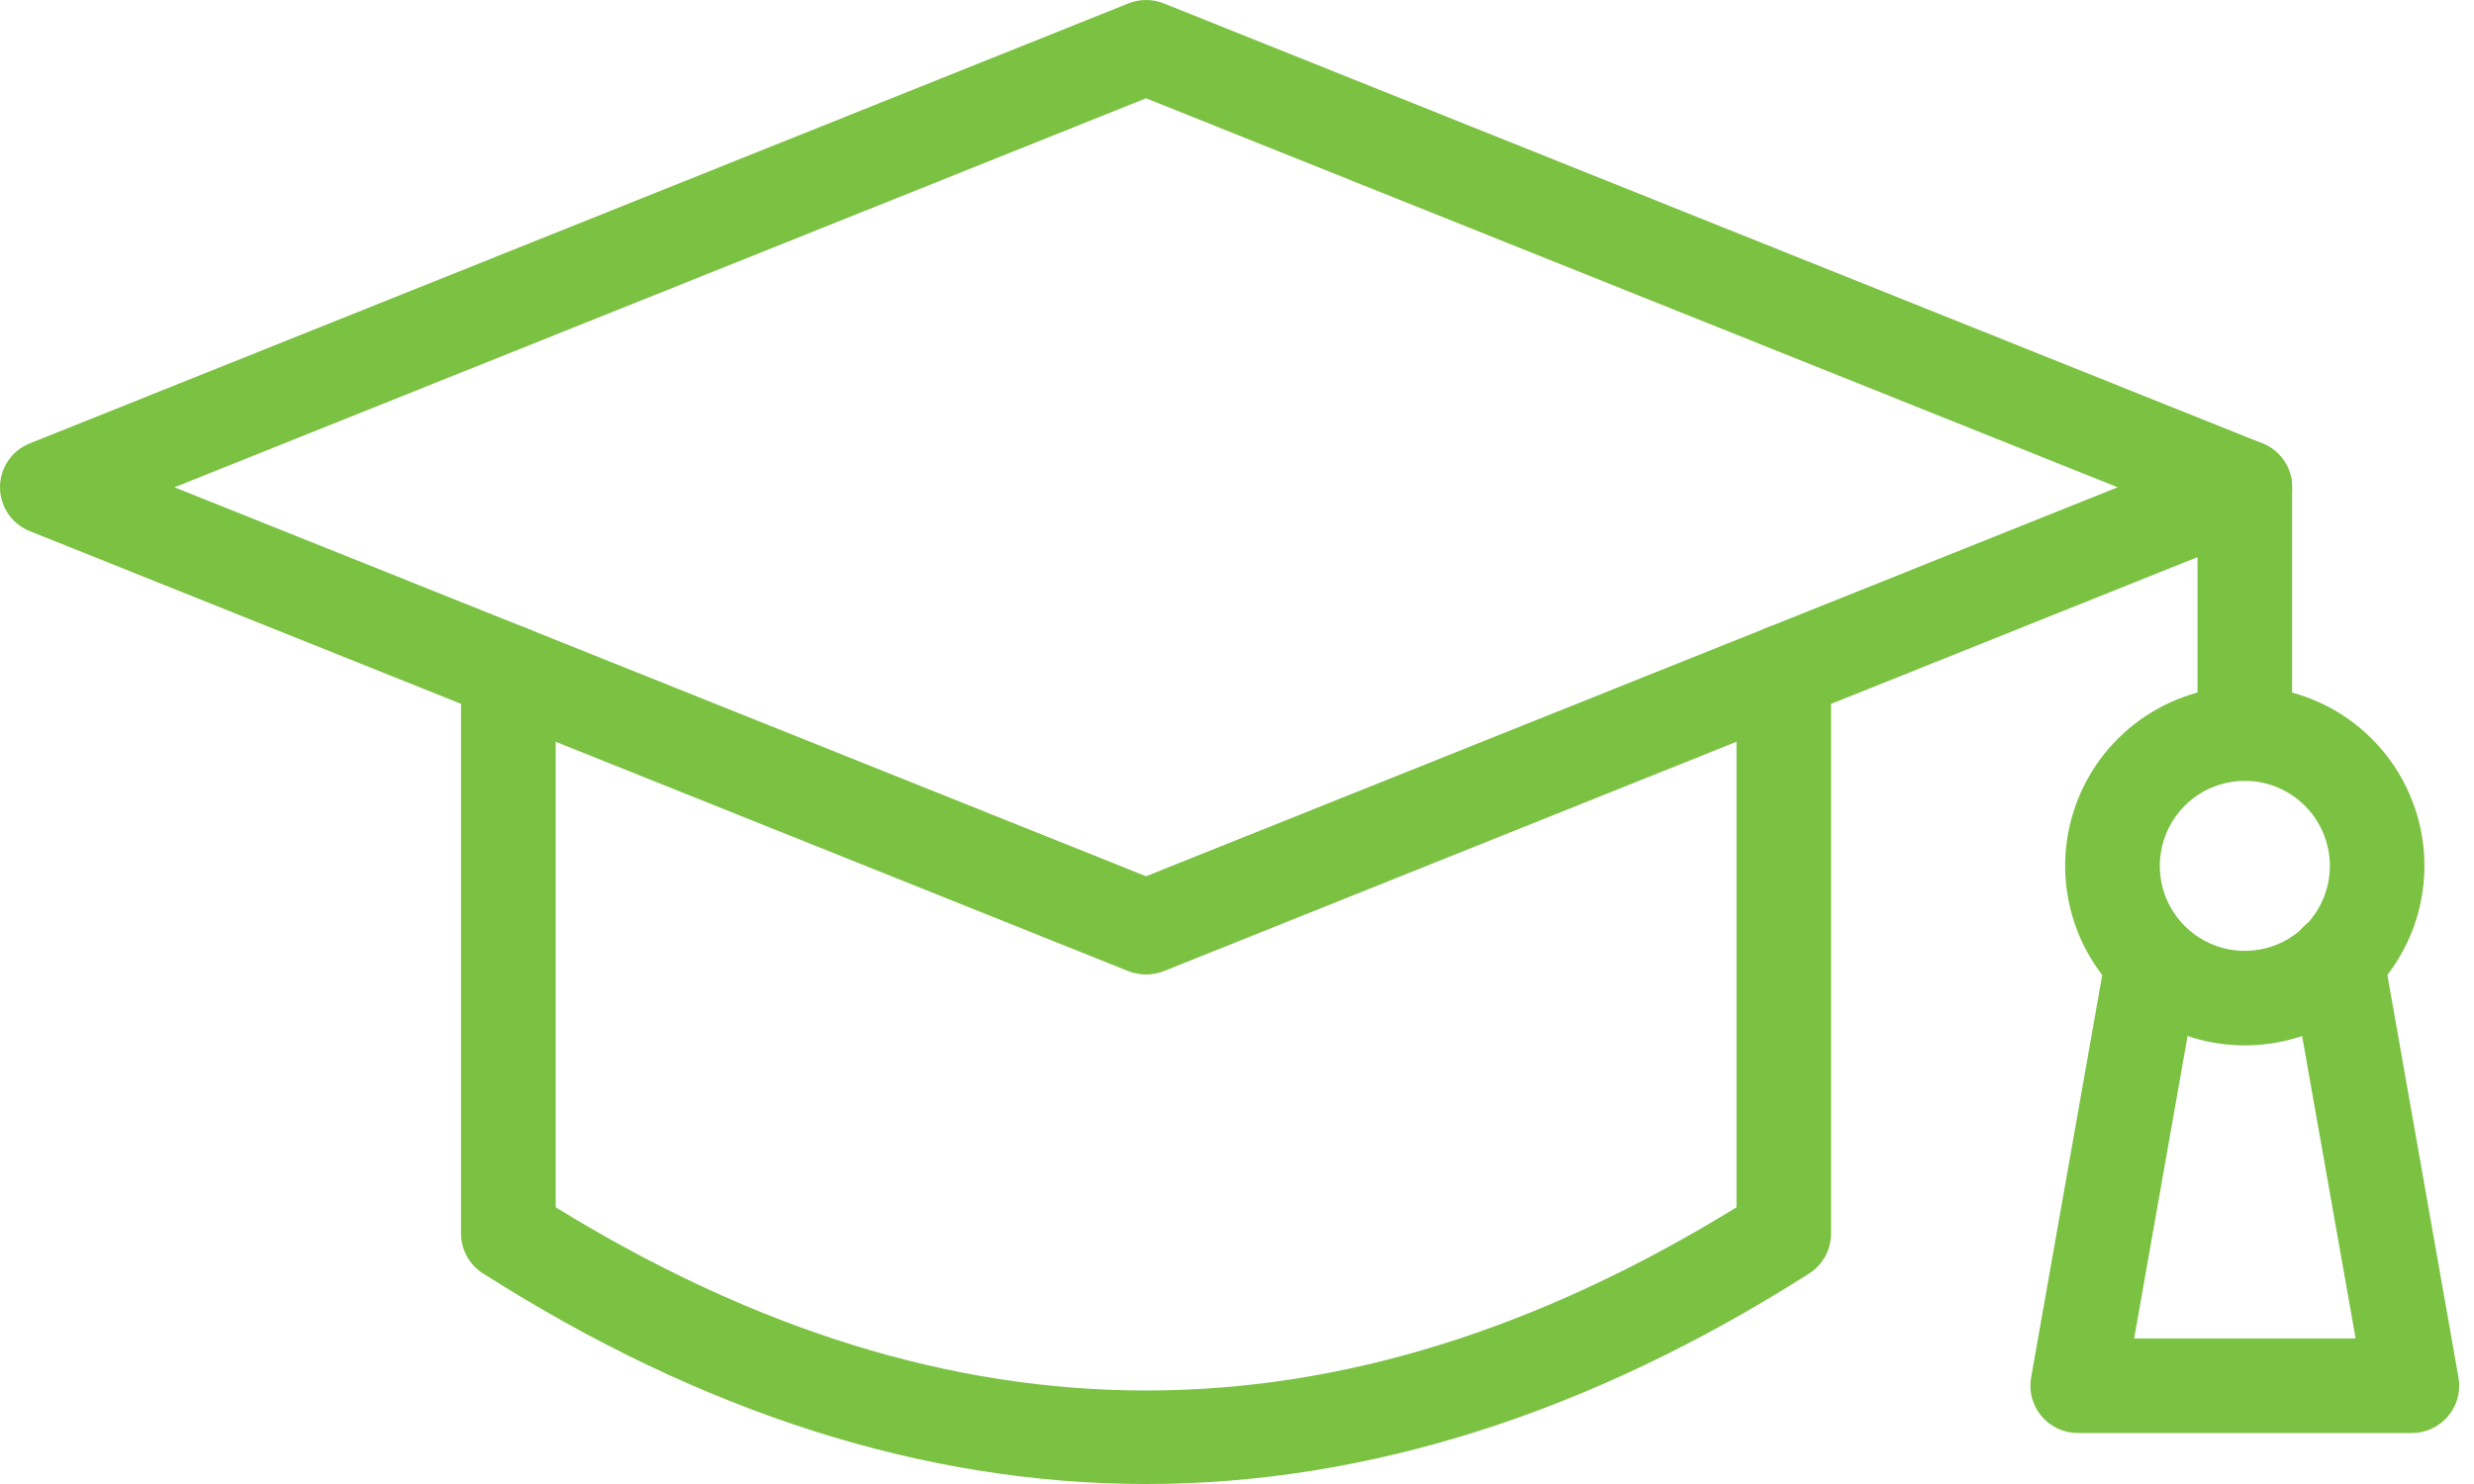 <svg width="60" height="36" viewBox="0 0 60 36" fill="none" xmlns="http://www.w3.org/2000/svg">
<path d="M27.794 23.64C27.649 23.64 27.503 23.612 27.366 23.559L0.722 12.884C0.286 12.711 0 12.288 0 11.82C0 11.35 0.286 10.93 0.722 10.756L27.369 0.082C27.643 -0.027 27.948 -0.027 28.223 0.082L54.869 10.756C55.303 10.93 55.589 11.35 55.589 11.82C55.589 12.288 55.303 12.711 54.869 12.884L28.223 23.559C28.086 23.612 27.94 23.64 27.794 23.64ZM4.231 11.821L27.794 21.257L51.358 11.821L27.794 2.384L4.231 11.821Z" fill="#7BC142"/>
<path d="M27.794 36C22.44 36 17.03 34.281 11.713 30.89V30.892C11.382 30.68 11.181 30.316 11.181 29.924V16.298C11.181 15.665 11.696 15.15 12.329 15.15C12.962 15.15 13.477 15.665 13.477 16.298V29.288C23.107 35.213 32.487 35.213 42.114 29.288V16.298C42.114 15.665 42.626 15.153 43.259 15.153C43.895 15.153 44.407 15.665 44.407 16.298V29.924C44.407 30.316 44.209 30.68 43.878 30.892C38.558 34.281 33.148 36 27.794 36Z" fill="#7BC142"/>
<path d="M54.444 18.941C53.808 18.941 53.295 18.429 53.295 17.796V11.82C53.295 11.188 53.808 10.672 54.444 10.672C55.076 10.672 55.589 11.188 55.589 11.82V17.796C55.589 18.098 55.468 18.392 55.253 18.605C55.037 18.821 54.746 18.941 54.444 18.941Z" fill="#7BC142"/>
<path d="M54.444 25.36C52.68 25.36 51.092 24.299 50.417 22.672C49.742 21.042 50.115 19.169 51.361 17.923C52.607 16.677 54.48 16.304 56.11 16.979C57.737 17.654 58.798 19.242 58.798 21.006C58.795 23.408 56.846 25.357 54.444 25.36ZM54.444 18.942C53.609 18.942 52.856 19.443 52.537 20.216C52.218 20.986 52.394 21.874 52.982 22.462C53.573 23.053 54.461 23.229 55.231 22.91C56.001 22.591 56.505 21.84 56.505 21.006C56.502 19.866 55.581 18.945 54.444 18.942Z" fill="#7BC142"/>
<path d="M58.495 34.763H50.388C50.05 34.763 49.728 34.611 49.509 34.351C49.291 34.091 49.198 33.746 49.26 33.413L51.08 23.108C51.195 22.49 51.788 22.081 52.407 22.19C53.026 22.299 53.443 22.887 53.34 23.509L51.758 32.469H57.129L55.544 23.509C55.488 23.206 55.555 22.896 55.728 22.644C55.902 22.392 56.171 22.221 56.473 22.168C56.773 22.114 57.084 22.184 57.333 22.361C57.585 22.537 57.753 22.806 57.803 23.108L59.623 33.413C59.685 33.746 59.593 34.091 59.374 34.351C59.156 34.612 58.834 34.763 58.495 34.763Z" fill="#7BC142"/>
</svg>
